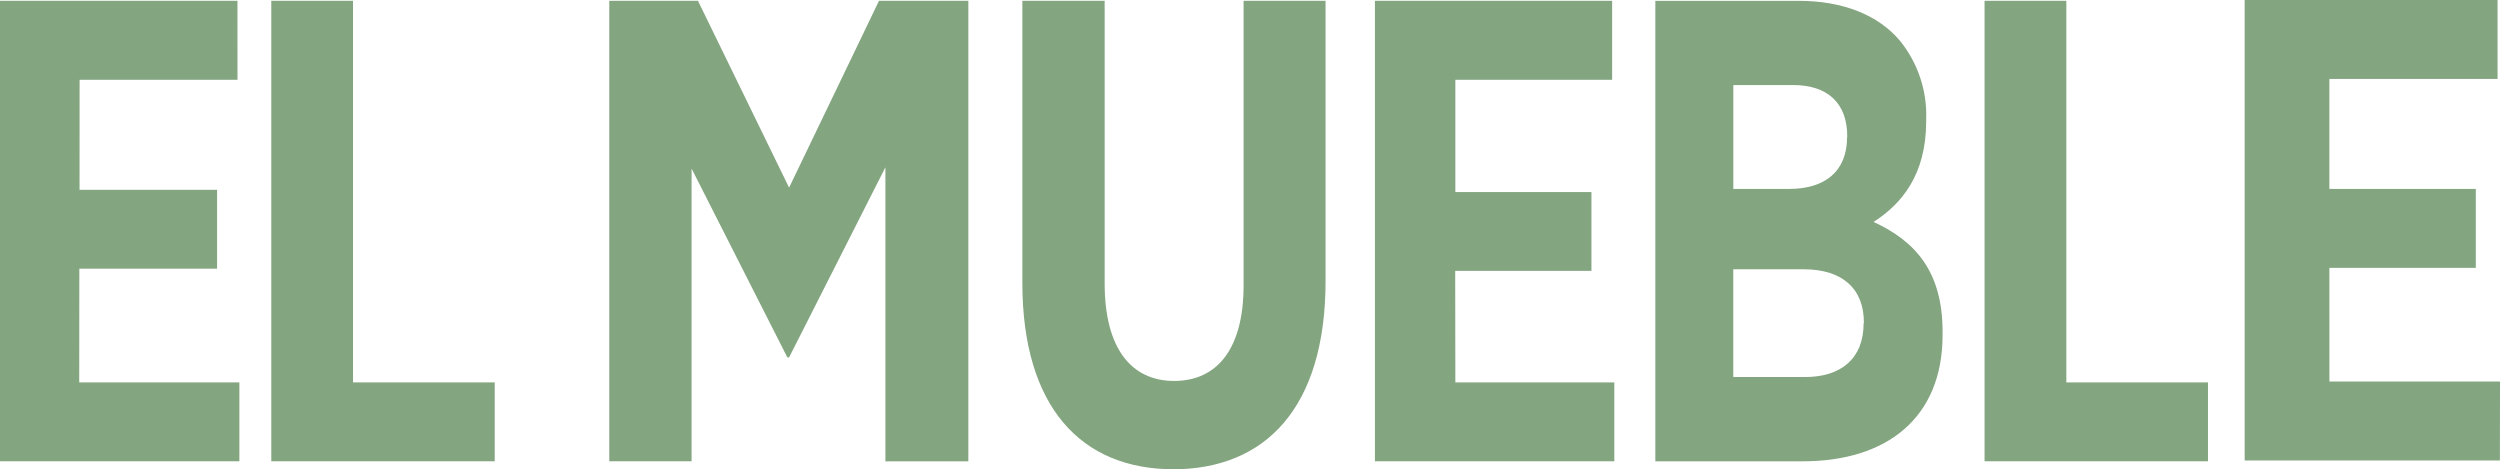 <svg xmlns="http://www.w3.org/2000/svg" xmlns:xlink="http://www.w3.org/1999/xlink" width="372.071" height="69.842" viewBox="0 0 372.071 69.842"><defs><clipPath id="clip-path"><path id="Trazado_850" data-name="Trazado 850" d="M720.5-1172.106c4.111-2.646,7.81-6.952,7.81-14.979v-.273a17.552,17.552,0,0,0-3.866-11.651c-3.271-3.938-8.642-5.99-15.058-5.99H688v68.53h21.95c12.492,0,20.8-6.462,20.8-18.8v-.489c0-9.005-4.11-13.512-10.3-16.351Zm-3.961-12.63c0,5.189-3.367,7.73-8.634,7.73h-8.3v-15.46h8.9c5.093,0,8.056,2.646,8.056,7.634v.1ZM719-1157.029c0,5.283-3.367,8.018-8.714,8.018H699.6v-16.037h10.481c5.917,0,8.958,3.031,8.958,7.931v.1Z" transform="translate(-688 1205)" fill="#83a580" clip-rule="evenodd"></path></clipPath><clipPath id="clip-path-2"><path id="Trazado_849" data-name="Trazado 849" d="M0,20980.264H1520.058V-1298H0Z" transform="translate(0 1298)" fill="#83a580"></path></clipPath><clipPath id="clip-path-3"><path id="Trazado_835" data-name="Trazado 835" d="M492-1205v68.53h35.626v-11.747H503.791l.016-16.919h20.5v-11.741H503.839l.008-16.375h23.5L527.341-1205Z" transform="translate(-492 1205)" fill="#83a580" clip-rule="evenodd"></path></clipPath><clipPath id="clip-path-5"><path id="Trazado_838" data-name="Trazado 838" d="M526-1205v68.53h33.251v-11.738H538.162V-1205Z" transform="translate(-526 1205)" fill="#83a580" clip-rule="evenodd"></path></clipPath><clipPath id="clip-path-7"><path id="Trazado_841" data-name="Trazado 841" d="M604.142-1205l-13.381,27.8L577.2-1205H564v68.53h12.25v-43.566l14.252,28.1h.26l14.334-28.29v43.758h12.343V-1205Z" transform="translate(-564 1205)" fill="#83a580" clip-rule="evenodd"></path></clipPath><clipPath id="clip-path-9"><path id="Trazado_844" data-name="Trazado 844" d="M635.416-1135.282c13.727,0,22.71-9.115,22.71-28.044V-1205h-12.2v42.357c0,9.509-3.985,14.214-10.339,14.214s-10.338-4.819-10.338-14.512V-1205H613v41.962c0,18.537,8.811,27.748,22.457,27.748" transform="translate(-613 1205)" fill="#83a580" clip-rule="evenodd"></path></clipPath><clipPath id="clip-path-10"><path id="Trazado_843" data-name="Trazado 843" d="M0,20988.574H1520.058V-1298H0Z" transform="translate(0 1298)" fill="#83a580"></path></clipPath><clipPath id="clip-path-11"><path id="Trazado_847" data-name="Trazado 847" d="M655-1205v68.53h35.626v-11.747H666.969l-.024-16.591h20.277v-11.732H666.969v-16.712H690.3V-1205Z" transform="translate(-655 1205)" fill="#83a580" clip-rule="evenodd"></path></clipPath><clipPath id="clip-path-13"><path id="Trazado_853" data-name="Trazado 853" d="M727-1205v68.53h33.251v-11.739H739.171V-1205Z" transform="translate(-727 1205)" fill="#83a580" clip-rule="evenodd"></path></clipPath><clipPath id="clip-path-15"><path id="Trazado_856" data-name="Trazado 856" d="M758-1205v68.53h37.985l.016-11.747H770.616l-.008-16.92H792.4v-11.748H770.607v-16.367h25.032V-1205Z" transform="translate(-758 1205)" fill="#83a580" clip-rule="evenodd"></path></clipPath></defs><g id="Grupo_8898" data-name="Grupo 8898" transform="translate(-284.605 -64)"><g id="Grupo_1038" data-name="Grupo 1038" transform="translate(530.966 64.124)" clip-path="url(#clip-path)"><g id="Grupo_1037" data-name="Grupo 1037" transform="translate(-817.031 -108.023)" clip-path="url(#clip-path-2)"><path id="Trazado_848" data-name="Trazado 848" d="M687-1206h45.127v70.854H687Z" transform="translate(128.844 1312.862)" fill="#83a580"></path></g></g><g id="Grupo_8897" data-name="Grupo 8897" transform="translate(284.605 64)"><g id="Grupo_8469" data-name="Grupo 8469"><g id="Grupo_1028" data-name="Grupo 1028" transform="translate(0 0.124)" clip-path="url(#clip-path-3)"><g id="Grupo_1027" data-name="Grupo 1027" transform="translate(-584.272 -108.023)" clip-path="url(#clip-path-2)"><path id="Trazado_833" data-name="Trazado 833" d="M491-1206h38v70.854H491Z" transform="translate(92.085 1312.862)" fill="#83a580"></path></g></g><g id="Grupo_1030" data-name="Grupo 1030" transform="translate(40.376 0.124)" clip-path="url(#clip-path-5)"><g id="Grupo_1029" data-name="Grupo 1029" transform="translate(-624.649 -108.023)" clip-path="url(#clip-path-2)"><path id="Trazado_836" data-name="Trazado 836" d="M525-1206h35.626v70.854H525Z" transform="translate(98.461 1312.862)" fill="#83a580"></path></g></g><g id="Grupo_1032" data-name="Grupo 1032" transform="translate(90.678 0.124)" clip-path="url(#clip-path-7)"><g id="Grupo_1031" data-name="Grupo 1031" transform="translate(-669.776 -108.023)" clip-path="url(#clip-path-2)"><path id="Trazado_839" data-name="Trazado 839" d="M563-1206h55.814v70.854H563Z" transform="translate(105.588 1312.862)" fill="#83a580"></path></g></g><g id="Grupo_1034" data-name="Grupo 1034" transform="translate(152.155 0.124)" clip-path="url(#clip-path-9)"><g id="Grupo_1033" data-name="Grupo 1033" transform="translate(-727.965 -108.063)" clip-path="url(#clip-path-10)"><path id="Trazado_842" data-name="Trazado 842" d="M612-1206h47.5v72.042H612Z" transform="translate(114.778 1312.901)" fill="#83a580"></path></g></g><g id="Grupo_1036" data-name="Grupo 1036" transform="translate(204.629 0.124)" clip-path="url(#clip-path-11)"><g id="Grupo_1035" data-name="Grupo 1035" transform="translate(-777.842 -108.023)" clip-path="url(#clip-path-2)"><path id="Trazado_845" data-name="Trazado 845" d="M654-1206h38v70.854H654Z" transform="translate(122.655 1312.862)" fill="#83a580"></path></g></g><g id="Grupo_1040" data-name="Grupo 1040" transform="translate(295.359 0.124)" clip-path="url(#clip-path-13)"><g id="Grupo_1039" data-name="Grupo 1039" transform="translate(-863.346 -108.023)" clip-path="url(#clip-path-2)"><path id="Trazado_851" data-name="Trazado 851" d="M726-1206h35.626v70.854H726Z" transform="translate(136.158 1312.862)" fill="#83a580"></path></g></g><g id="Grupo_1042" data-name="Grupo 1042" transform="translate(334.07)" clip-path="url(#clip-path-15)"><g id="Grupo_1041" data-name="Grupo 1041" transform="translate(-900.159 -108.023)" clip-path="url(#clip-path-2)"><path id="Trazado_854" data-name="Trazado 854" d="M757-1206h40.377v70.854H757Z" transform="translate(141.972 1312.862)" fill="#83a580"></path></g></g></g></g></g></svg>